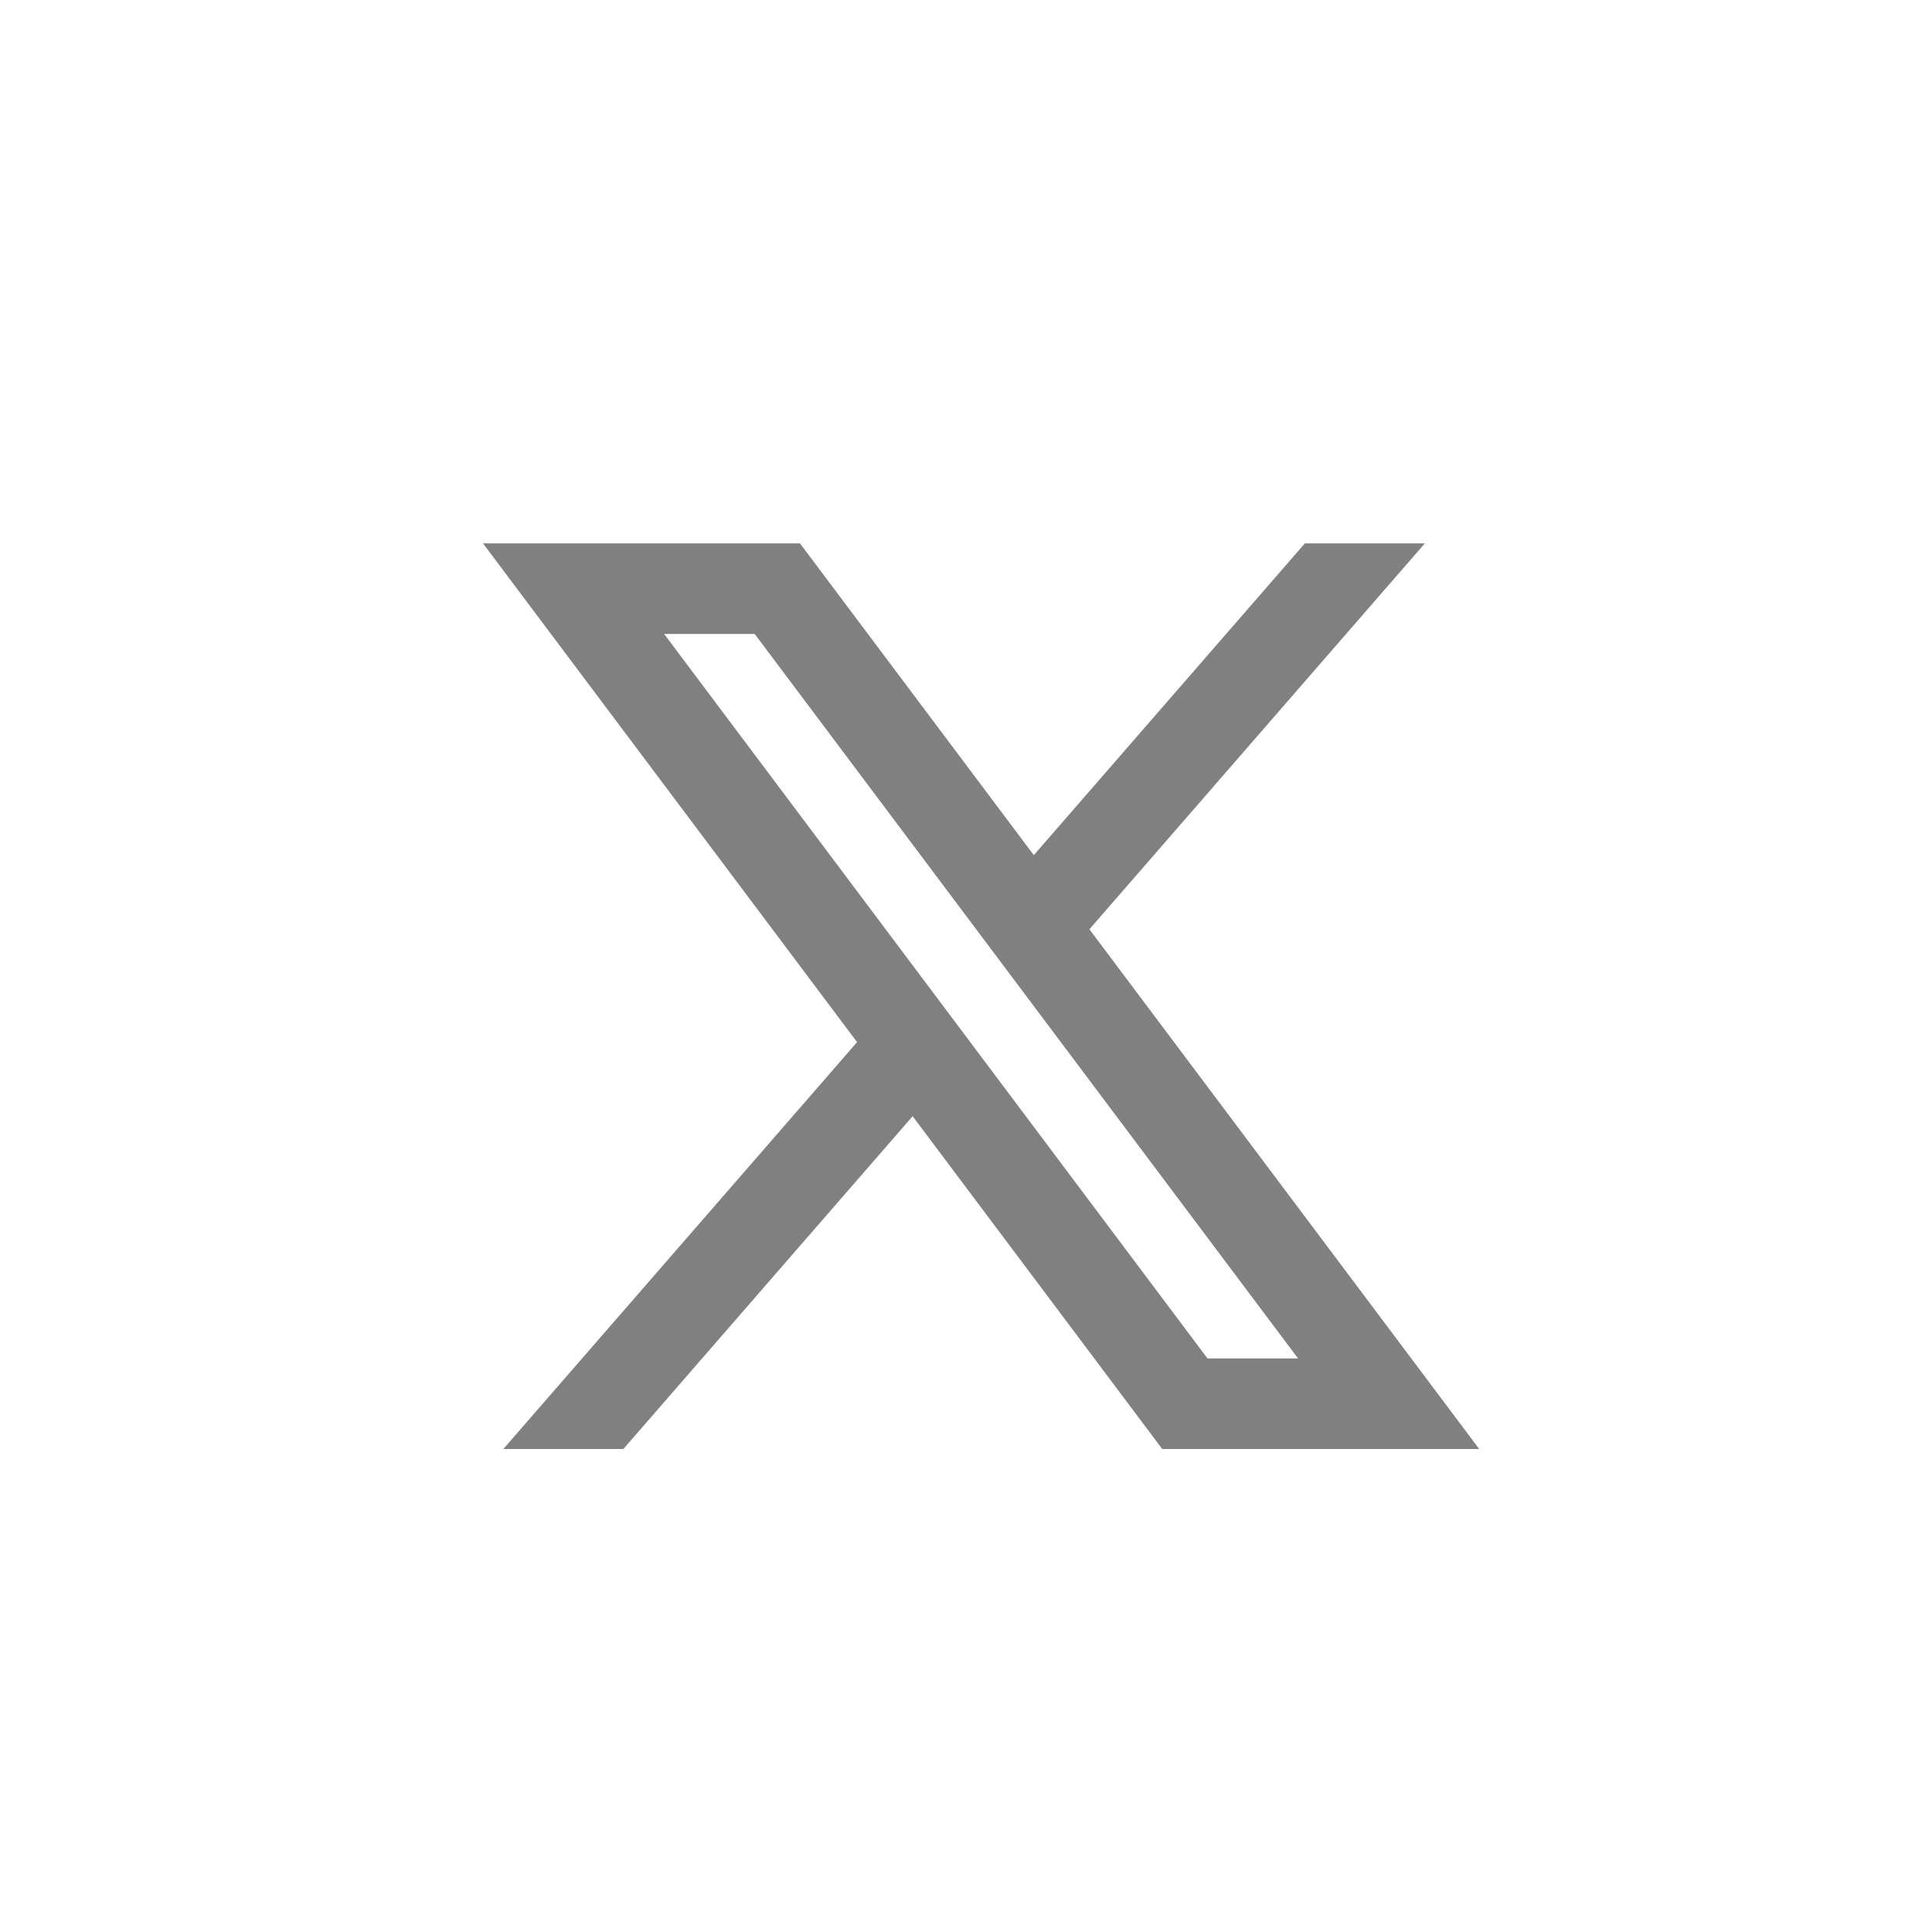 <svg width="32" height="32" viewBox="0 0 32 32" fill="none" xmlns="http://www.w3.org/2000/svg">
    <path
        d="M13.25 9H8L14.196 17.261L8.337 24H10.325L15.116 18.488L19.25 24H24.5L18.044 15.392L23.6 9H21.613L17.123 14.164L13.25 9ZM20 22.5L11 10.5H12.5L21.5 22.5H20Z"
        fill="#808080" />
</svg>    